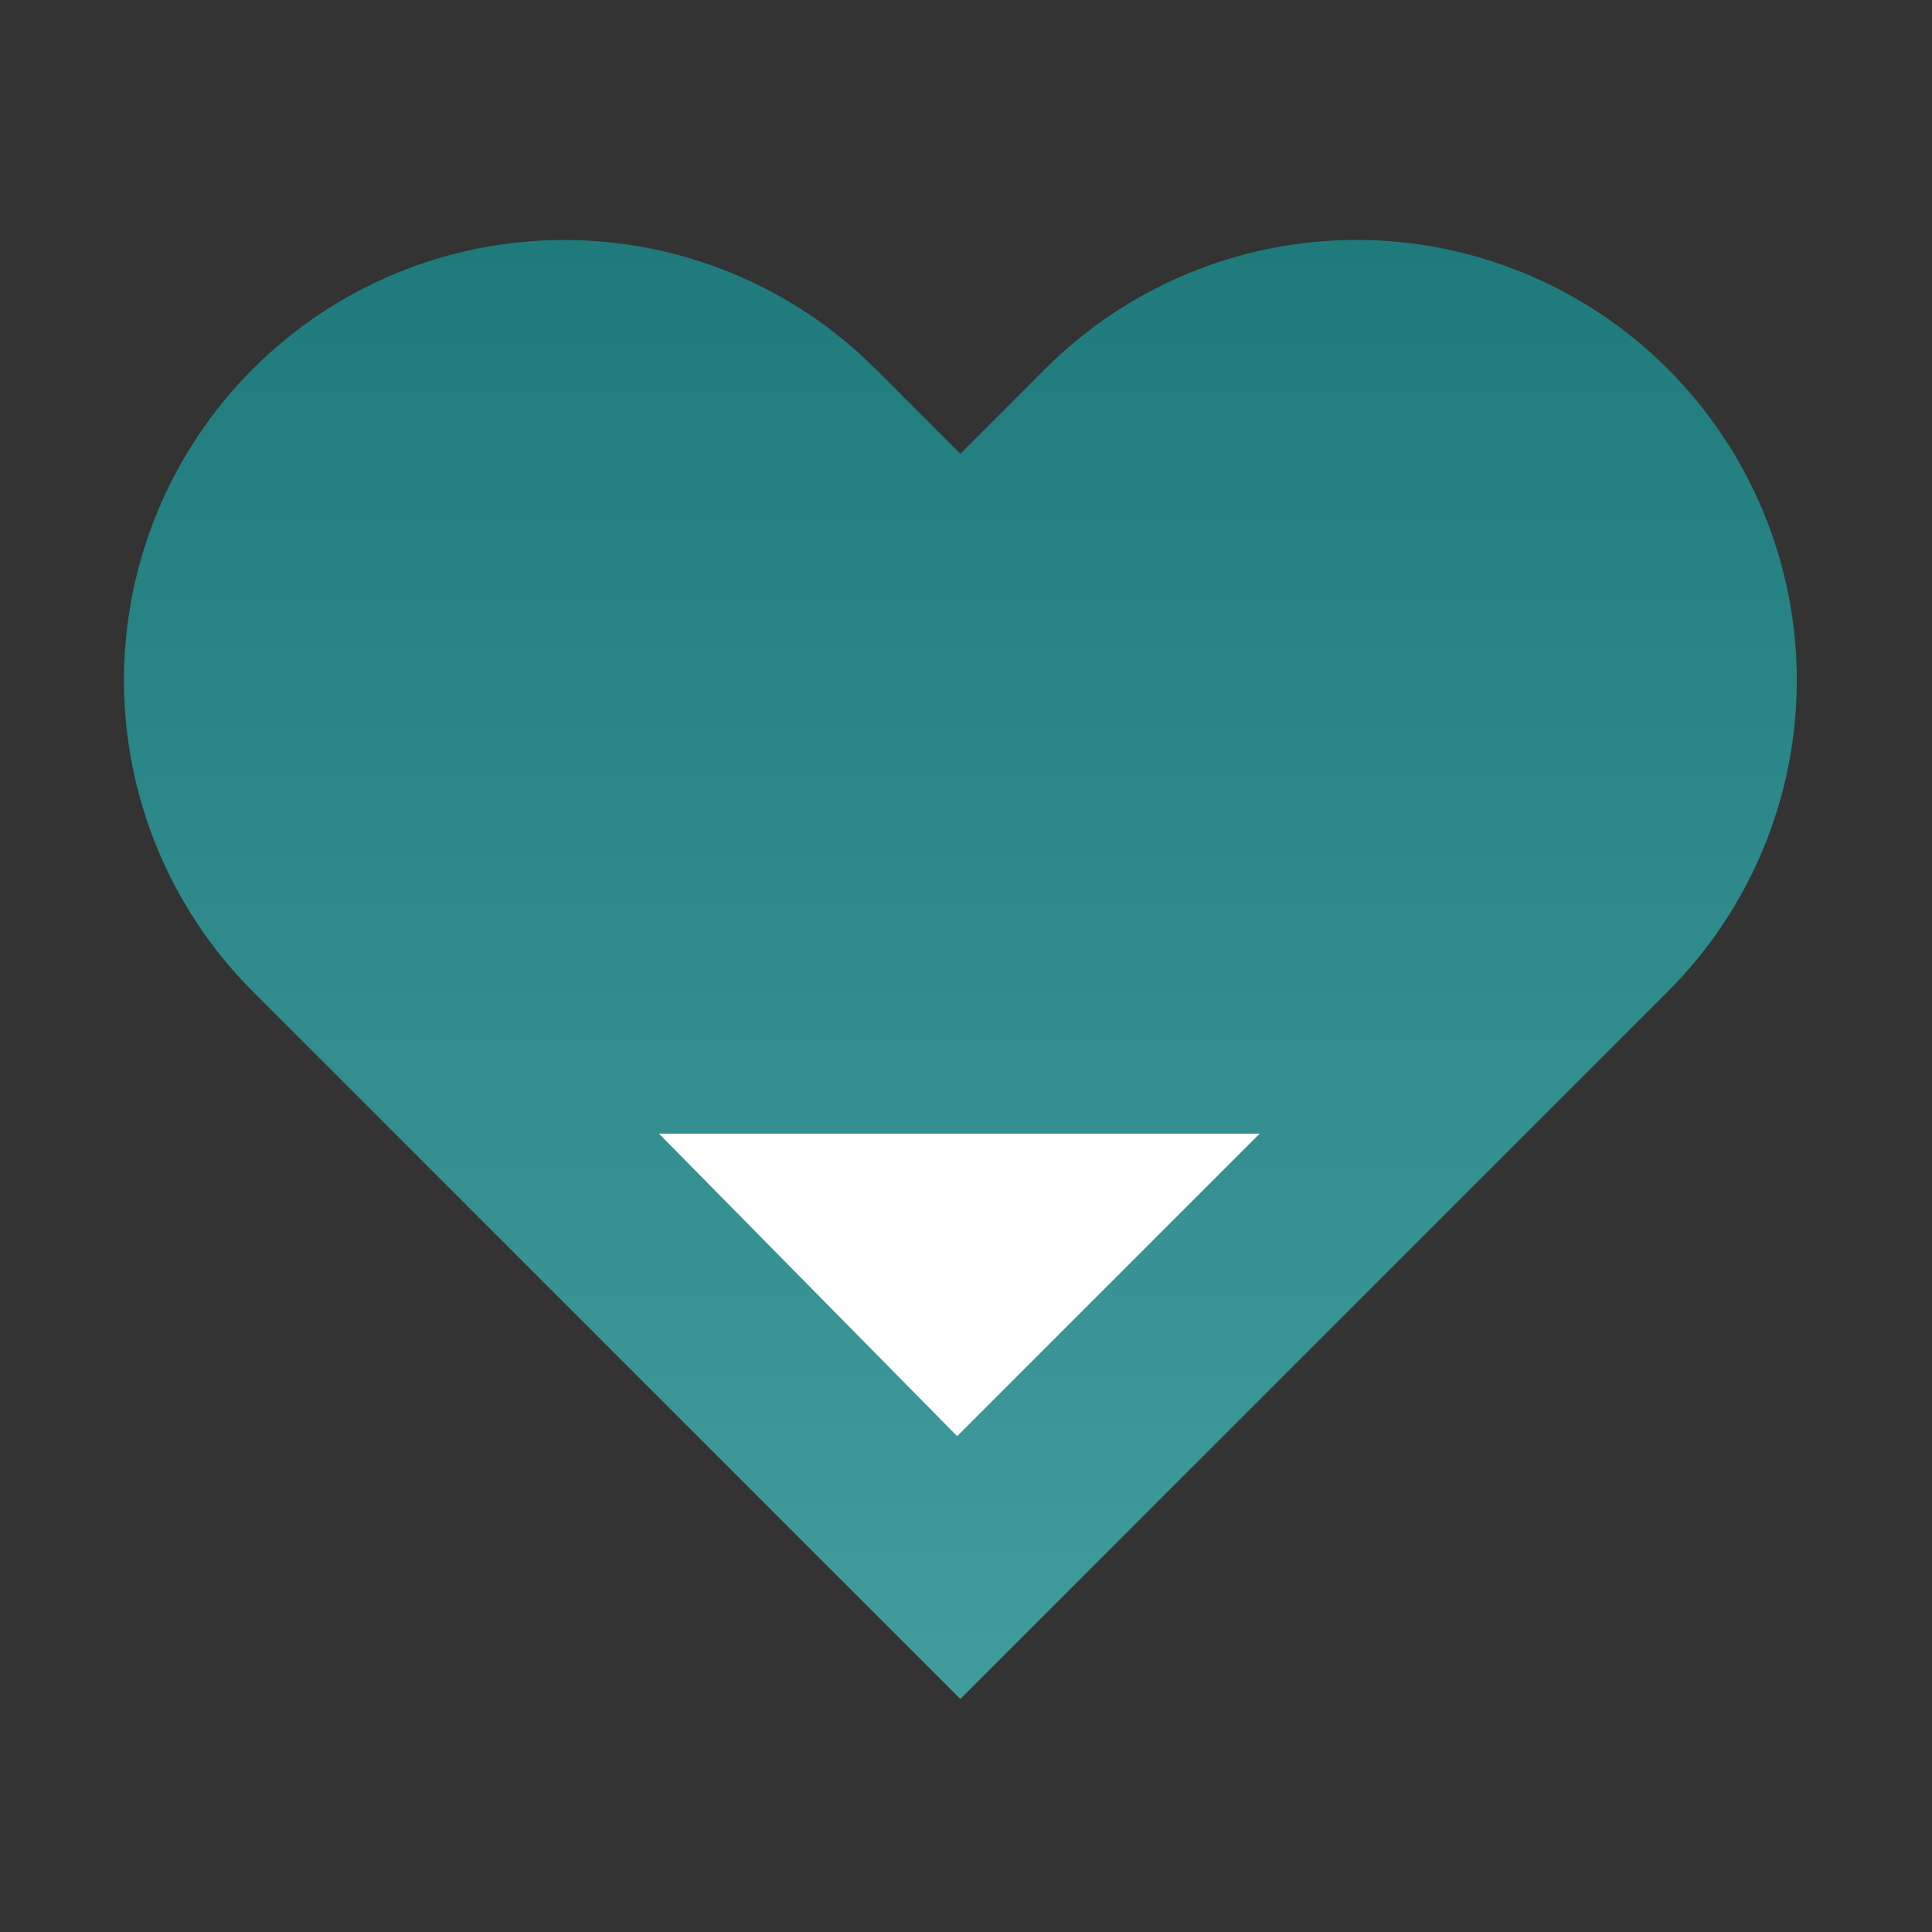 <svg width="38" height="38" viewBox="0 0 38 38" fill="none" xmlns="http://www.w3.org/2000/svg">
<rect x="0" y="0" width="38" height="38" fill="#333333" stroke="none"/>
<path d="M32.803 7.256C32 6.452 31.045 5.814 29.994 5.379C28.944 4.943 27.817 4.719 26.68 4.719C25.543 4.719 24.417 4.943 23.366 5.379C22.316 5.814 21.361 6.452 20.557 7.256L18.889 8.925L17.22 7.256C15.596 5.632 13.394 4.72 11.097 4.72C8.8 4.72 6.598 5.632 4.974 7.256C3.35 8.88 2.438 11.083 2.438 13.38C2.438 15.676 3.35 17.879 4.974 19.503L6.642 21.171L18.889 33.417L31.135 21.171L32.803 19.503C33.608 18.699 34.246 17.744 34.681 16.694C35.117 15.643 35.341 14.517 35.341 13.38C35.341 12.242 35.117 11.116 34.681 10.066C34.246 9.015 33.608 8.06 32.803 7.256Z" fill="url(#paint0_linear_1362_661)"/>
<path d="M24.777 22.297L18.826 28.248L12.96 22.297H24.777Z" fill="white"/>
<defs>
<linearGradient id="paint0_linear_1362_661" x1="18.889" y1="4.719" x2="18.889" y2="33.417" gradientUnits="userSpaceOnUse">
<stop stop-color="#1E7A7B"/>
<stop offset="1" stop-color="#409C9D"/>
</linearGradient>
</defs>
</svg>
